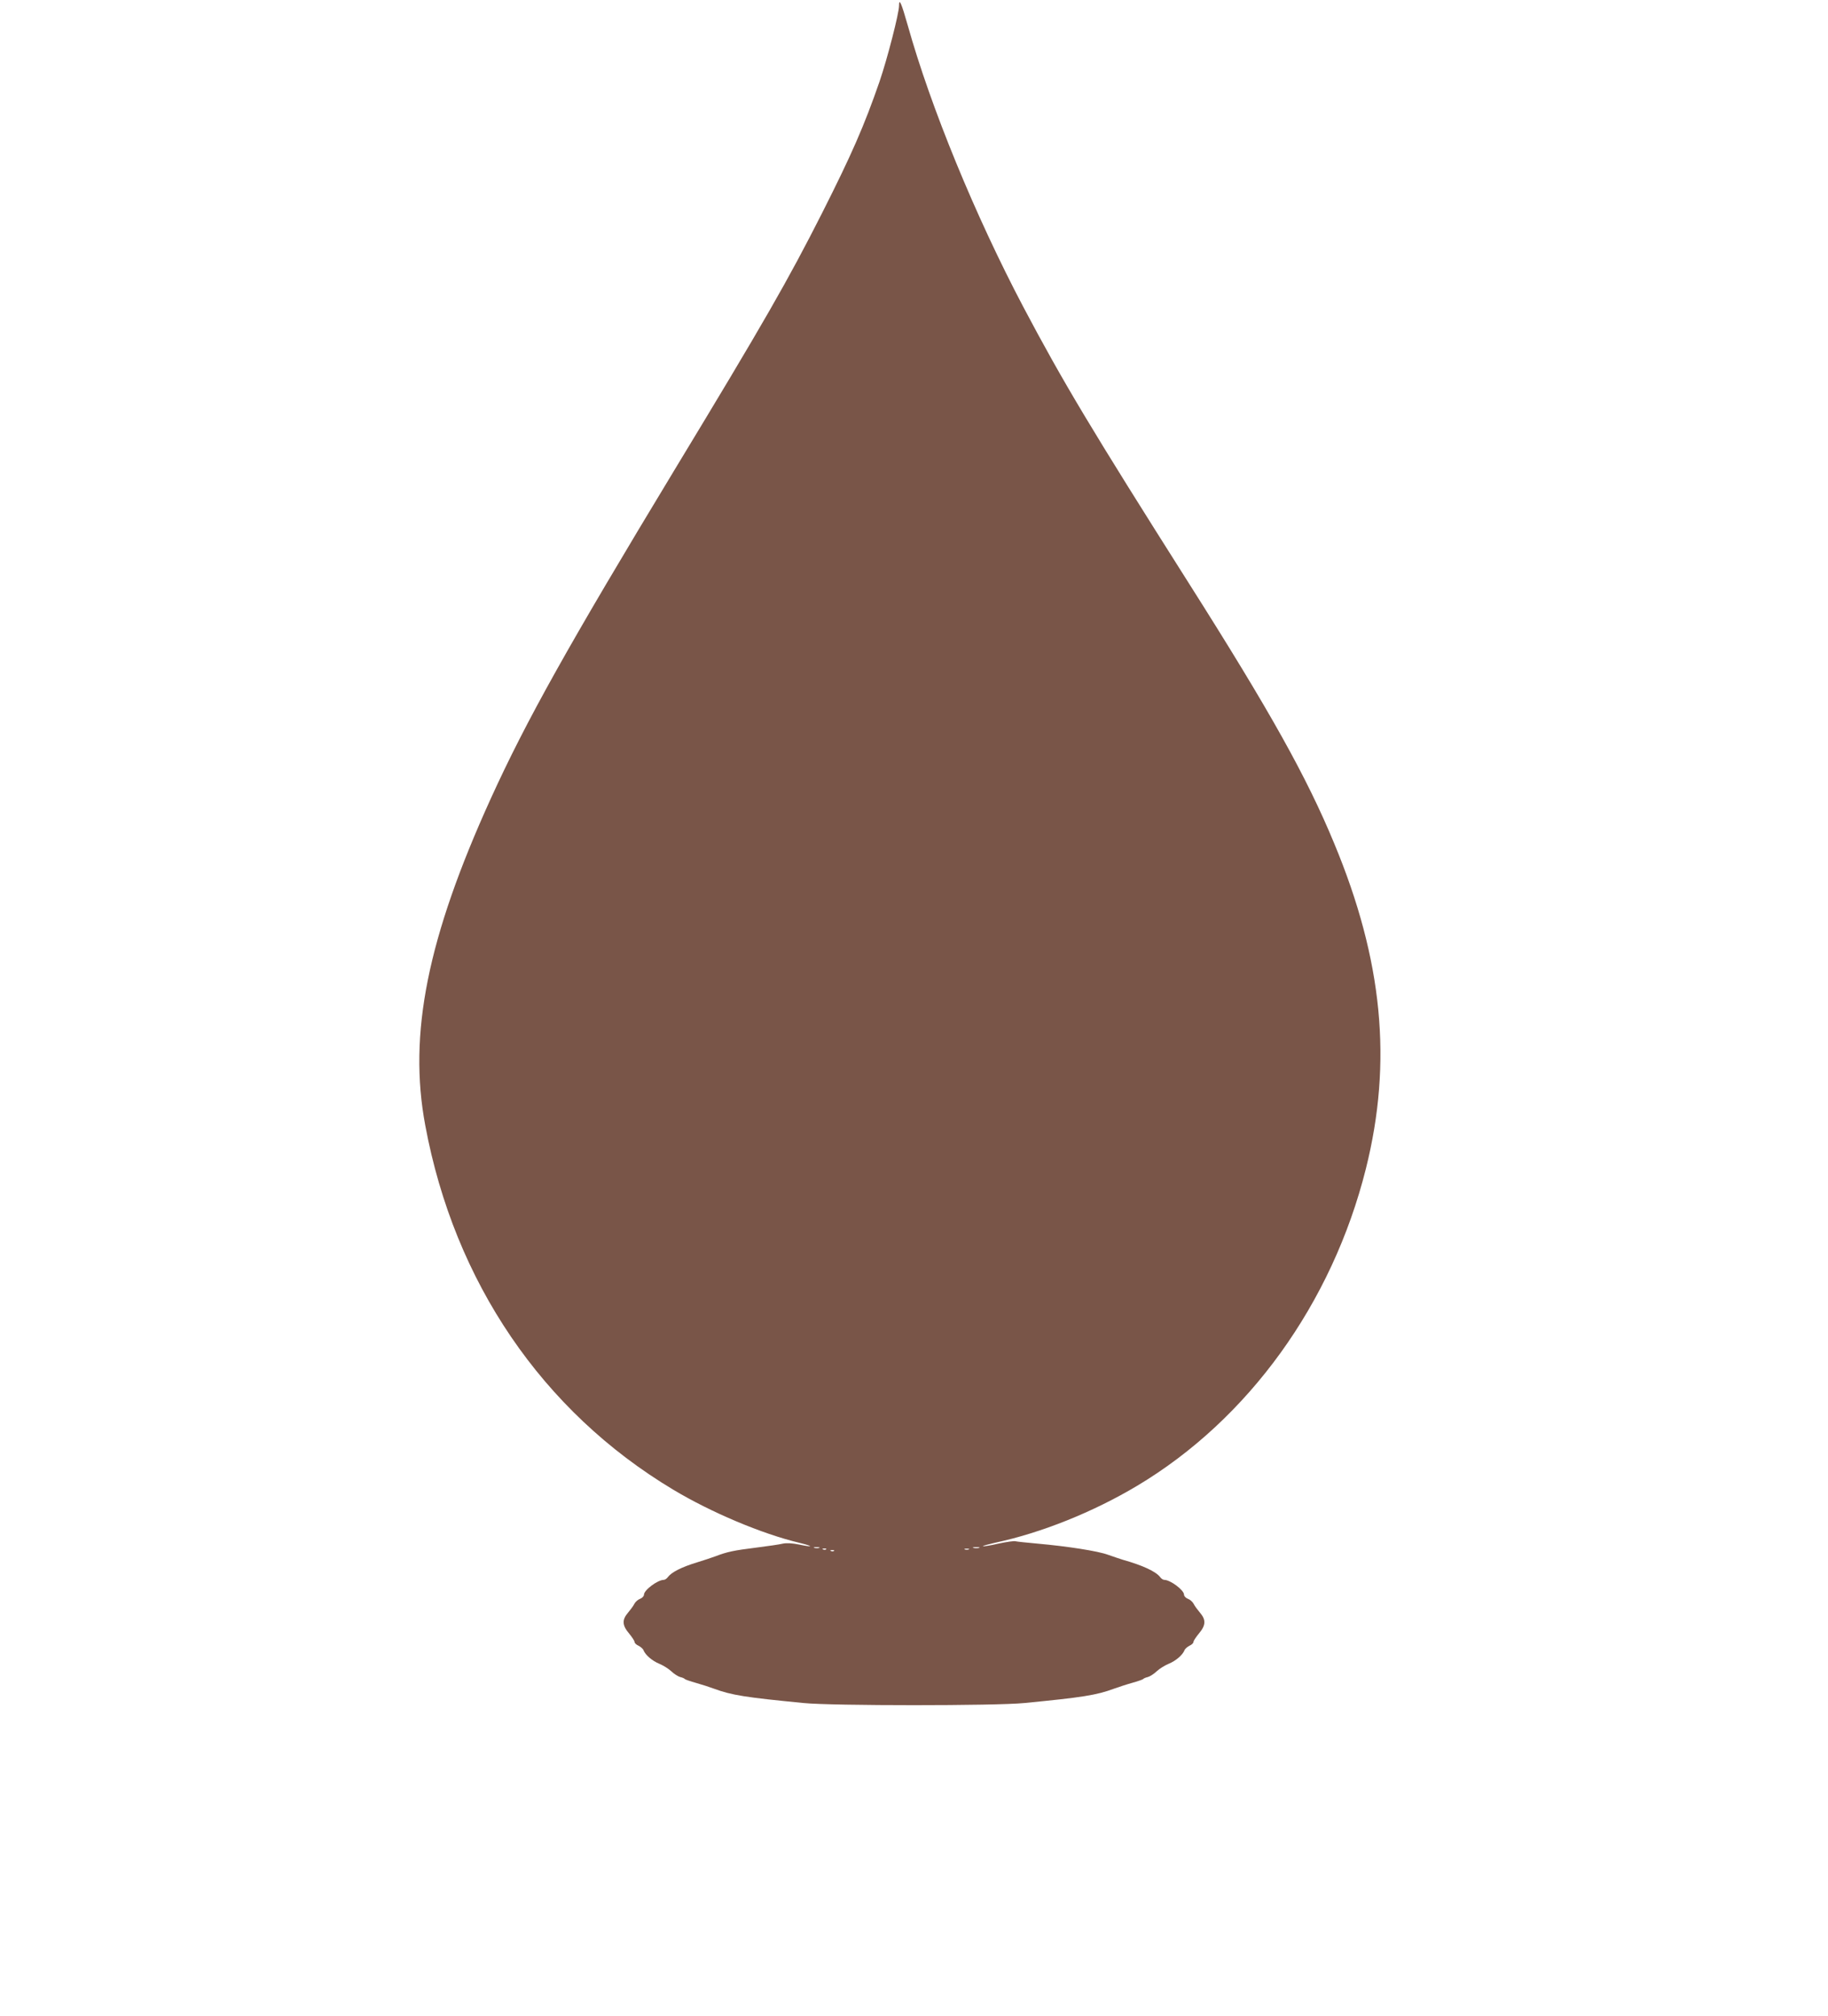 <?xml version="1.0" standalone="no"?>
<!DOCTYPE svg PUBLIC "-//W3C//DTD SVG 20010904//EN"
 "http://www.w3.org/TR/2001/REC-SVG-20010904/DTD/svg10.dtd">
<svg version="1.0" xmlns="http://www.w3.org/2000/svg"
 width="1161pt" height="1280pt" viewBox="0 0 1161 1280"
 preserveAspectRatio="xMidYMid meet">
<g transform="translate(0,1280) scale(0.1,-0.1)"
fill="#795548" stroke="none">
<path d="M5710 12764 c0 -48 -74 -336 -124 -482 -97 -280 -176 -461 -366 -837
-215 -424 -366 -688 -934 -1625 -679 -1122 -943 -1594 -1169 -2090 -402 -884
-525 -1494 -416 -2075 185 -994 743 -1814 1574 -2312 242 -145 564 -281 803
-338 90 -22 89 -30 -2 -11 -43 9 -80 11 -104 6 -20 -5 -95 -16 -167 -25 -145
-18 -187 -27 -260 -55 -27 -10 -79 -27 -115 -38 -102 -31 -164 -63 -188 -94
-7 -10 -19 -18 -26 -18 -39 0 -126 -65 -126 -94 0 -9 -11 -21 -24 -26 -14 -5
-30 -19 -37 -32 -6 -13 -25 -38 -40 -56 -39 -45 -38 -80 6 -132 19 -23 35 -47
35 -54 0 -7 11 -18 25 -24 14 -7 29 -20 32 -29 12 -30 56 -68 101 -86 24 -10
58 -31 75 -47 18 -17 43 -33 57 -37 14 -3 27 -9 30 -13 3 -3 34 -14 70 -24 36
-10 88 -27 115 -37 111 -41 199 -55 570 -91 179 -18 1221 -18 1400 0 371 36
459 50 570 91 28 10 79 27 115 37 36 10 67 21 70 24 3 4 16 10 30 13 14 4 39
20 57 37 17 16 51 37 75 47 45 18 89 56 101 86 3 9 18 22 32 29 14 6 25 17 25
24 0 7 16 31 35 54 44 52 45 87 6 132 -15 18 -34 43 -40 56 -7 13 -23 27 -37
32 -13 5 -24 17 -24 26 0 29 -87 94 -126 94 -7 0 -19 8 -26 18 -27 35 -110 74
-238 110 -19 6 -61 20 -92 31 -64 24 -258 54 -448 71 -69 6 -132 13 -140 15
-9 3 -58 -4 -109 -15 -52 -12 -96 -19 -98 -16 -2 2 31 11 74 21 296 63 625
195 905 362 707 422 1239 1159 1453 2013 170 679 107 1325 -201 2065 -175 423
-407 838 -922 1650 -621 980 -799 1277 -1052 1755 -307 582 -589 1269 -735
1790 -40 141 -55 175 -55 124z m-507 -9791 c-7 -2 -21 -2 -30 0 -10 3 -4 5 12
5 17 0 24 -2 18 -5z m1015 0 c-10 -2 -26 -2 -35 0 -10 3 -2 5 17 5 19 0 27 -2
18 -5z m-971 -9 c-3 -3 -12 -4 -19 -1 -8 3 -5 6 6 6 11 1 17 -2 13 -5z m906
-1 c-7 -2 -19 -2 -25 0 -7 3 -2 5 12 5 14 0 19 -2 13 -5z m-856 -9 c-3 -3 -12
-4 -19 -1 -8 3 -5 6 6 6 11 1 17 -2 13 -5z"/>
</g>
</svg>
